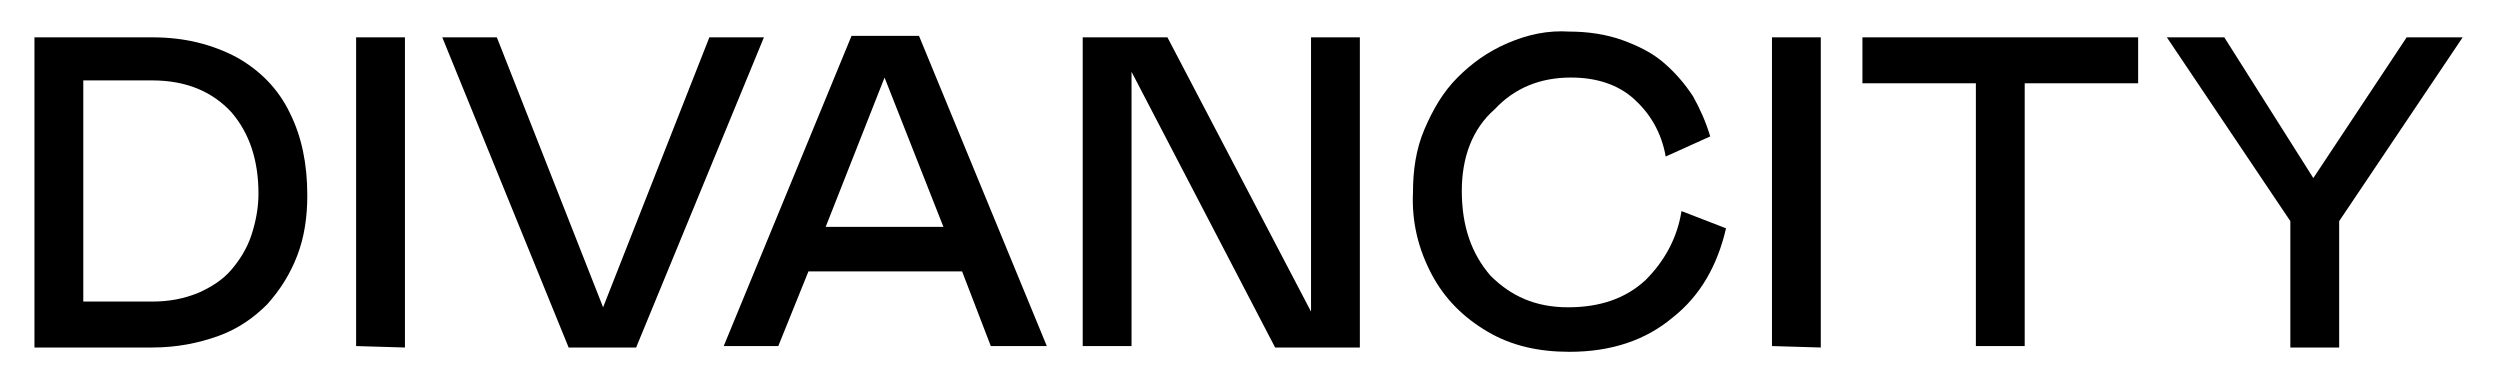 <?xml version="1.0" encoding="UTF-8"?> <svg xmlns="http://www.w3.org/2000/svg" xmlns:xlink="http://www.w3.org/1999/xlink" version="1.1" id="Layer_1" x="0px" y="0px" viewBox="0 0 174.1 27" style="enable-background:new 0 0 174.1 27;" xml:space="preserve"> <path d="M2.4,24.1V2.6h8.2c2.3,0,4.2,0.5,5.9,1.4c1.6,0.9,2.9,2.2,3.7,3.9c0.8,1.6,1.2,3.5,1.2,5.7c0,1.5-0.2,2.9-0.7,4.2 c-0.5,1.3-1.2,2.4-2.1,3.4c-0.9,0.9-2,1.7-3.4,2.2c-1.4,0.5-2.9,0.8-4.6,0.8H2.4L2.4,24.1z M5.8,5.6V21h4.8c1.2,0,2.2-0.2,3.2-0.6 c0.9-0.4,1.7-0.9,2.3-1.6s1.1-1.5,1.4-2.4c0.3-0.9,0.5-1.9,0.5-2.9c0-2.3-0.6-4.2-1.9-5.7c-1.3-1.4-3.1-2.2-5.5-2.2H5.8L5.8,5.6z"></path> <path d="M24.8,24.1V2.6h3.4v21.6L24.8,24.1L24.8,24.1z"></path> <path d="M42,21.4l7.4-18.8h3.8l-8.9,21.6h-4.7L30.8,2.6h3.8L42,21.4L42,21.4z"></path> <path d="M50.4,24.1l8.9-21.6H64l8.9,21.6H69L67,18.9H56.3l-2.1,5.2H50.4L50.4,24.1z M57.5,15.8h8.2L61.6,5.4L57.5,15.8z"></path> <path d="M78.8,5v19.1h-3.4V2.6h5.9l10,19.1V2.6h3.4v21.6h-5.9L78.8,5L78.8,5z"></path> <path d="M101.8,13.3c0,2.5,0.7,4.4,2,5.9c1.4,1.4,3.1,2.2,5.4,2.2c2.2,0,4-0.6,5.4-1.9c1.3-1.3,2.2-2.9,2.5-4.8l3.1,1.2 c-0.6,2.6-1.8,4.7-3.7,6.2c-1.9,1.6-4.3,2.4-7.2,2.4c-2.1,0-4-0.4-5.7-1.4c-1.7-1-3-2.3-3.9-4c-0.9-1.7-1.4-3.6-1.3-5.7 c0-1.5,0.2-3,0.8-4.4s1.3-2.6,2.3-3.6c1-1,2.1-1.8,3.5-2.4c1.4-0.6,2.8-0.9,4.3-0.8c1.3,0,2.6,0.2,3.7,0.6c1.1,0.4,2.1,0.9,2.9,1.6 c0.8,0.7,1.4,1.4,2,2.3c0.5,0.9,0.9,1.8,1.2,2.8l-3.1,1.4c-0.3-1.7-1.1-3-2.2-4c-1.1-1-2.6-1.5-4.4-1.5c-2.1,0-3.9,0.7-5.3,2.2 C102.5,9,101.8,11,101.8,13.3L101.8,13.3z"></path> <path d="M123.4,24.1V2.6h3.4v21.6L123.4,24.1L123.4,24.1z"></path> <path d="M148.9,2.6v3.2h-7.9v18.3h-3.4V5.8h-7.9V2.6H148.9L148.9,2.6z"></path> <path d="M154.9,2.6l6.2,9.8l6.5-9.8h3.9l-8.6,12.8v8.8h-3.4v-8.8l-8.6-12.8H154.9z"></path> </svg> 